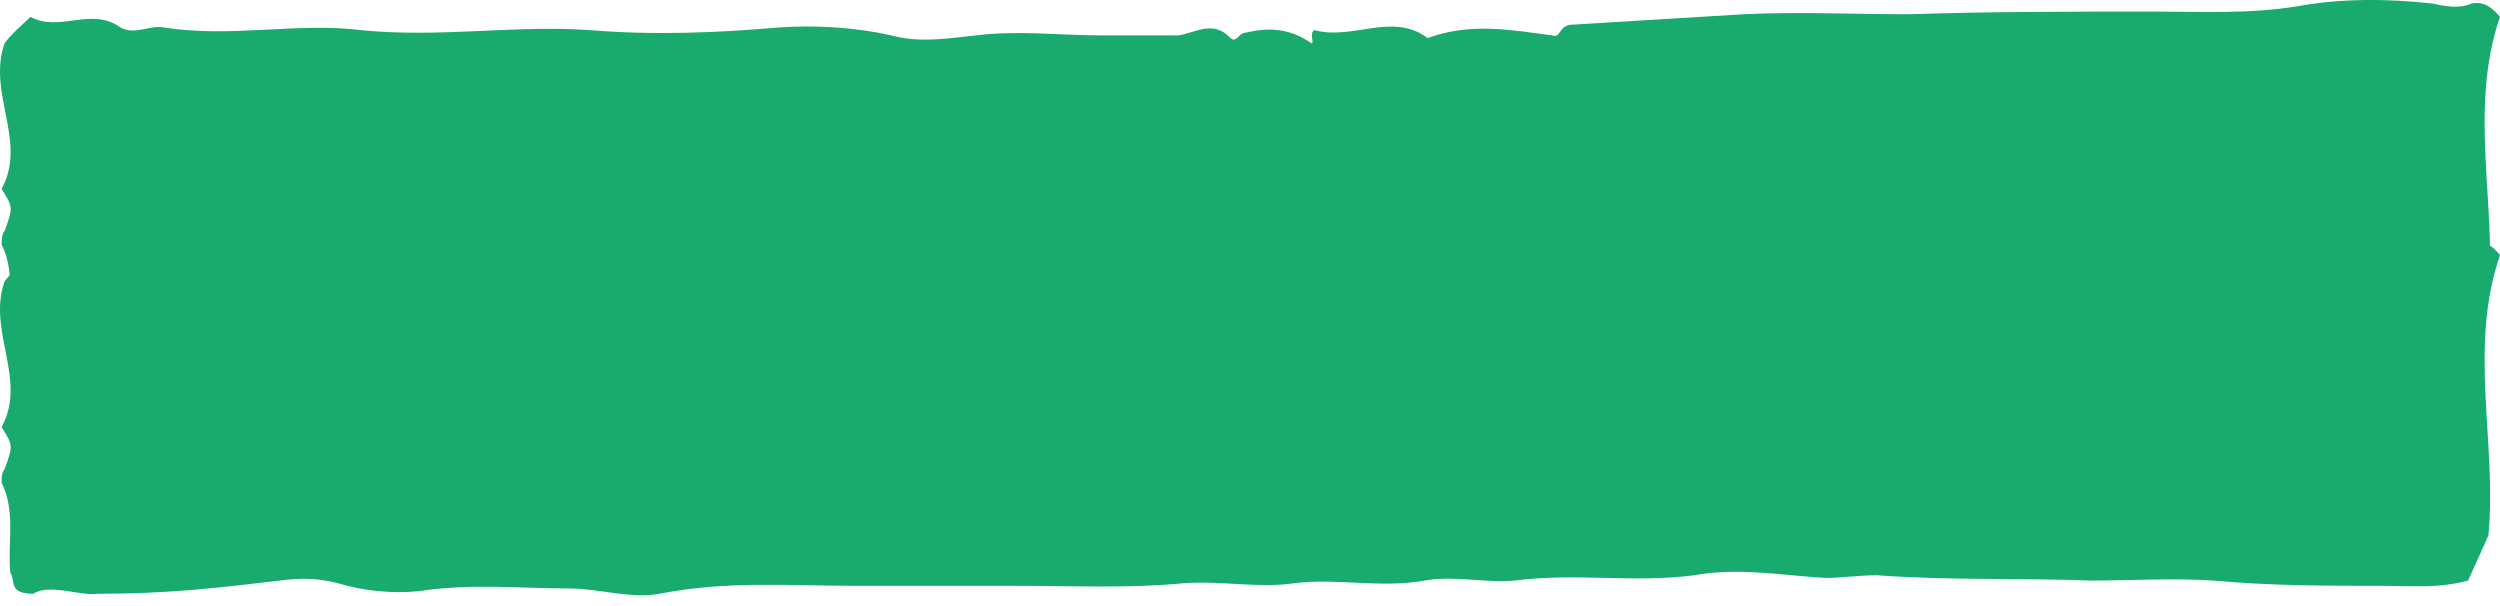 <svg width="132" height="32" viewBox="0 0 132 32" fill="none" xmlns="http://www.w3.org/2000/svg">
<path d="M1.767 18.777C2.533 18.218 4.369 18.917 5.134 18.777C8.807 18.777 11.256 18.498 14.775 18.079C15.847 17.939 16.765 17.939 17.836 18.218C19.213 18.637 20.744 18.777 22.121 18.637C24.876 18.218 27.477 18.498 30.079 18.498C31.609 18.498 33.293 19.057 34.823 18.777C38.343 18.079 41.709 18.358 45.229 18.358L53.799 18.358C56.707 18.358 59.615 18.498 62.522 18.218C64.512 18.079 66.501 18.498 68.338 18.218C70.633 17.939 72.929 18.498 75.224 18.079C76.754 17.799 78.438 18.218 79.968 18.079C83.182 17.659 86.243 18.218 89.456 17.799C91.752 17.38 94.047 17.799 96.343 17.939C97.261 17.939 98.179 17.799 99.097 17.799C102.923 18.079 106.596 17.939 110.422 18.079C112.565 18.079 114.707 17.939 116.85 18.079C119.91 18.358 122.818 18.358 125.879 18.358C127.409 18.358 128.786 18.498 130.317 18.079L131.388 15.703C131.847 10.813 130.317 5.782 132 0.892C131.541 0.333 131.082 0.053 130.47 0.193C129.858 0.473 129.092 0.333 128.48 0.193C126.032 -0.086 123.583 -0.086 121.288 0.333C118.686 0.752 116.237 0.612 113.789 0.612C109.351 0.612 105.066 0.612 100.781 0.752C97.873 0.752 94.966 0.612 92.058 0.752L82.876 1.311C82.264 1.451 82.417 2.01 81.958 1.87C79.815 1.59 77.673 1.171 75.377 2.01C73.541 0.612 71.398 2.149 69.409 1.59C69.103 1.73 69.409 2.289 69.256 2.289C68.031 1.451 66.96 1.451 65.736 1.73C65.43 1.73 65.277 2.289 64.971 2.01C64.053 1.031 63.134 1.73 62.216 1.87L58.237 1.87C55.942 1.87 53.799 1.59 51.504 1.87C50.126 2.01 48.596 2.289 47.066 1.87C45.229 1.451 43.087 1.311 41.097 1.451C37.884 1.73 34.517 1.87 31.15 1.59C27.171 1.311 23.192 2.01 19.06 1.59C15.694 1.171 12.174 2.01 8.654 1.451C7.889 1.311 7.124 1.87 6.358 1.451C4.828 0.333 3.145 1.73 1.614 0.892C1.002 1.451 0.543 1.87 0.237 2.289C-0.681 4.944 1.461 7.459 0.084 9.974C0.696 10.952 0.696 10.952 0.237 12.21C0.084 12.35 0.084 12.769 0.084 12.909C0.849 14.446 0.39 16.122 0.543 17.659C0.849 18.079 0.39 18.777 1.767 18.777Z" fill="#19AB6E"/>
<path d="M1.767 31.351C2.533 30.793 4.369 31.491 5.134 31.351C8.807 31.351 11.256 31.072 14.775 30.653C15.847 30.513 16.765 30.513 17.836 30.793C19.213 31.212 20.744 31.351 22.121 31.212C24.876 30.793 27.477 31.072 30.079 31.072C31.609 31.072 33.293 31.631 34.823 31.351C38.343 30.653 41.709 30.932 45.229 30.932L53.799 30.932C56.707 30.932 59.615 31.072 62.522 30.793C64.512 30.653 66.501 31.072 68.338 30.793C70.633 30.513 72.929 31.072 75.224 30.653C76.754 30.373 78.438 30.793 79.968 30.653C83.182 30.234 86.243 30.793 89.456 30.373C91.752 29.954 94.047 30.373 96.343 30.513C97.261 30.513 98.179 30.373 99.097 30.373C102.923 30.653 106.596 30.513 110.422 30.653C112.565 30.653 114.707 30.513 116.85 30.653C119.91 30.932 122.818 30.932 125.879 30.932C127.409 30.932 128.786 31.072 130.317 30.653L131.388 28.277C131.847 23.387 130.317 18.357 132 13.466C131.541 12.907 131.082 12.628 130.47 12.767C129.858 13.047 129.092 12.907 128.48 12.767C126.032 12.488 123.583 12.488 121.288 12.907C118.686 13.326 116.237 13.187 113.789 13.187C109.351 13.187 105.066 13.187 100.781 13.326C97.873 13.326 94.966 13.187 92.058 13.326L82.876 13.885C82.264 14.025 82.417 14.584 81.958 14.444C79.815 14.165 77.673 13.745 75.377 14.584C73.541 13.187 71.398 14.723 69.409 14.165C69.103 14.304 69.409 14.863 69.256 14.863C68.031 14.025 66.96 14.025 65.736 14.304C65.43 14.304 65.277 14.863 64.971 14.584C64.053 13.606 63.134 14.304 62.216 14.444L58.237 14.444C55.942 14.444 53.799 14.165 51.504 14.444C50.126 14.584 48.596 14.863 47.066 14.444C45.229 14.025 43.087 13.885 41.097 14.025C37.884 14.304 34.517 14.444 31.15 14.165C27.171 13.885 23.192 14.584 19.06 14.165C15.694 13.745 12.174 14.584 8.654 14.025C7.889 13.885 7.124 14.444 6.358 14.025C4.828 12.907 3.145 14.304 1.614 13.466C1.002 14.025 0.543 14.444 0.237 14.863C-0.681 17.518 1.461 20.033 0.084 22.548C0.696 23.526 0.696 23.526 0.237 24.784C0.084 24.924 0.084 25.343 0.084 25.483C0.849 27.02 0.39 28.697 0.543 30.234C0.849 30.653 0.39 31.351 1.767 31.351Z" fill="#19AB6E"/>
</svg>
